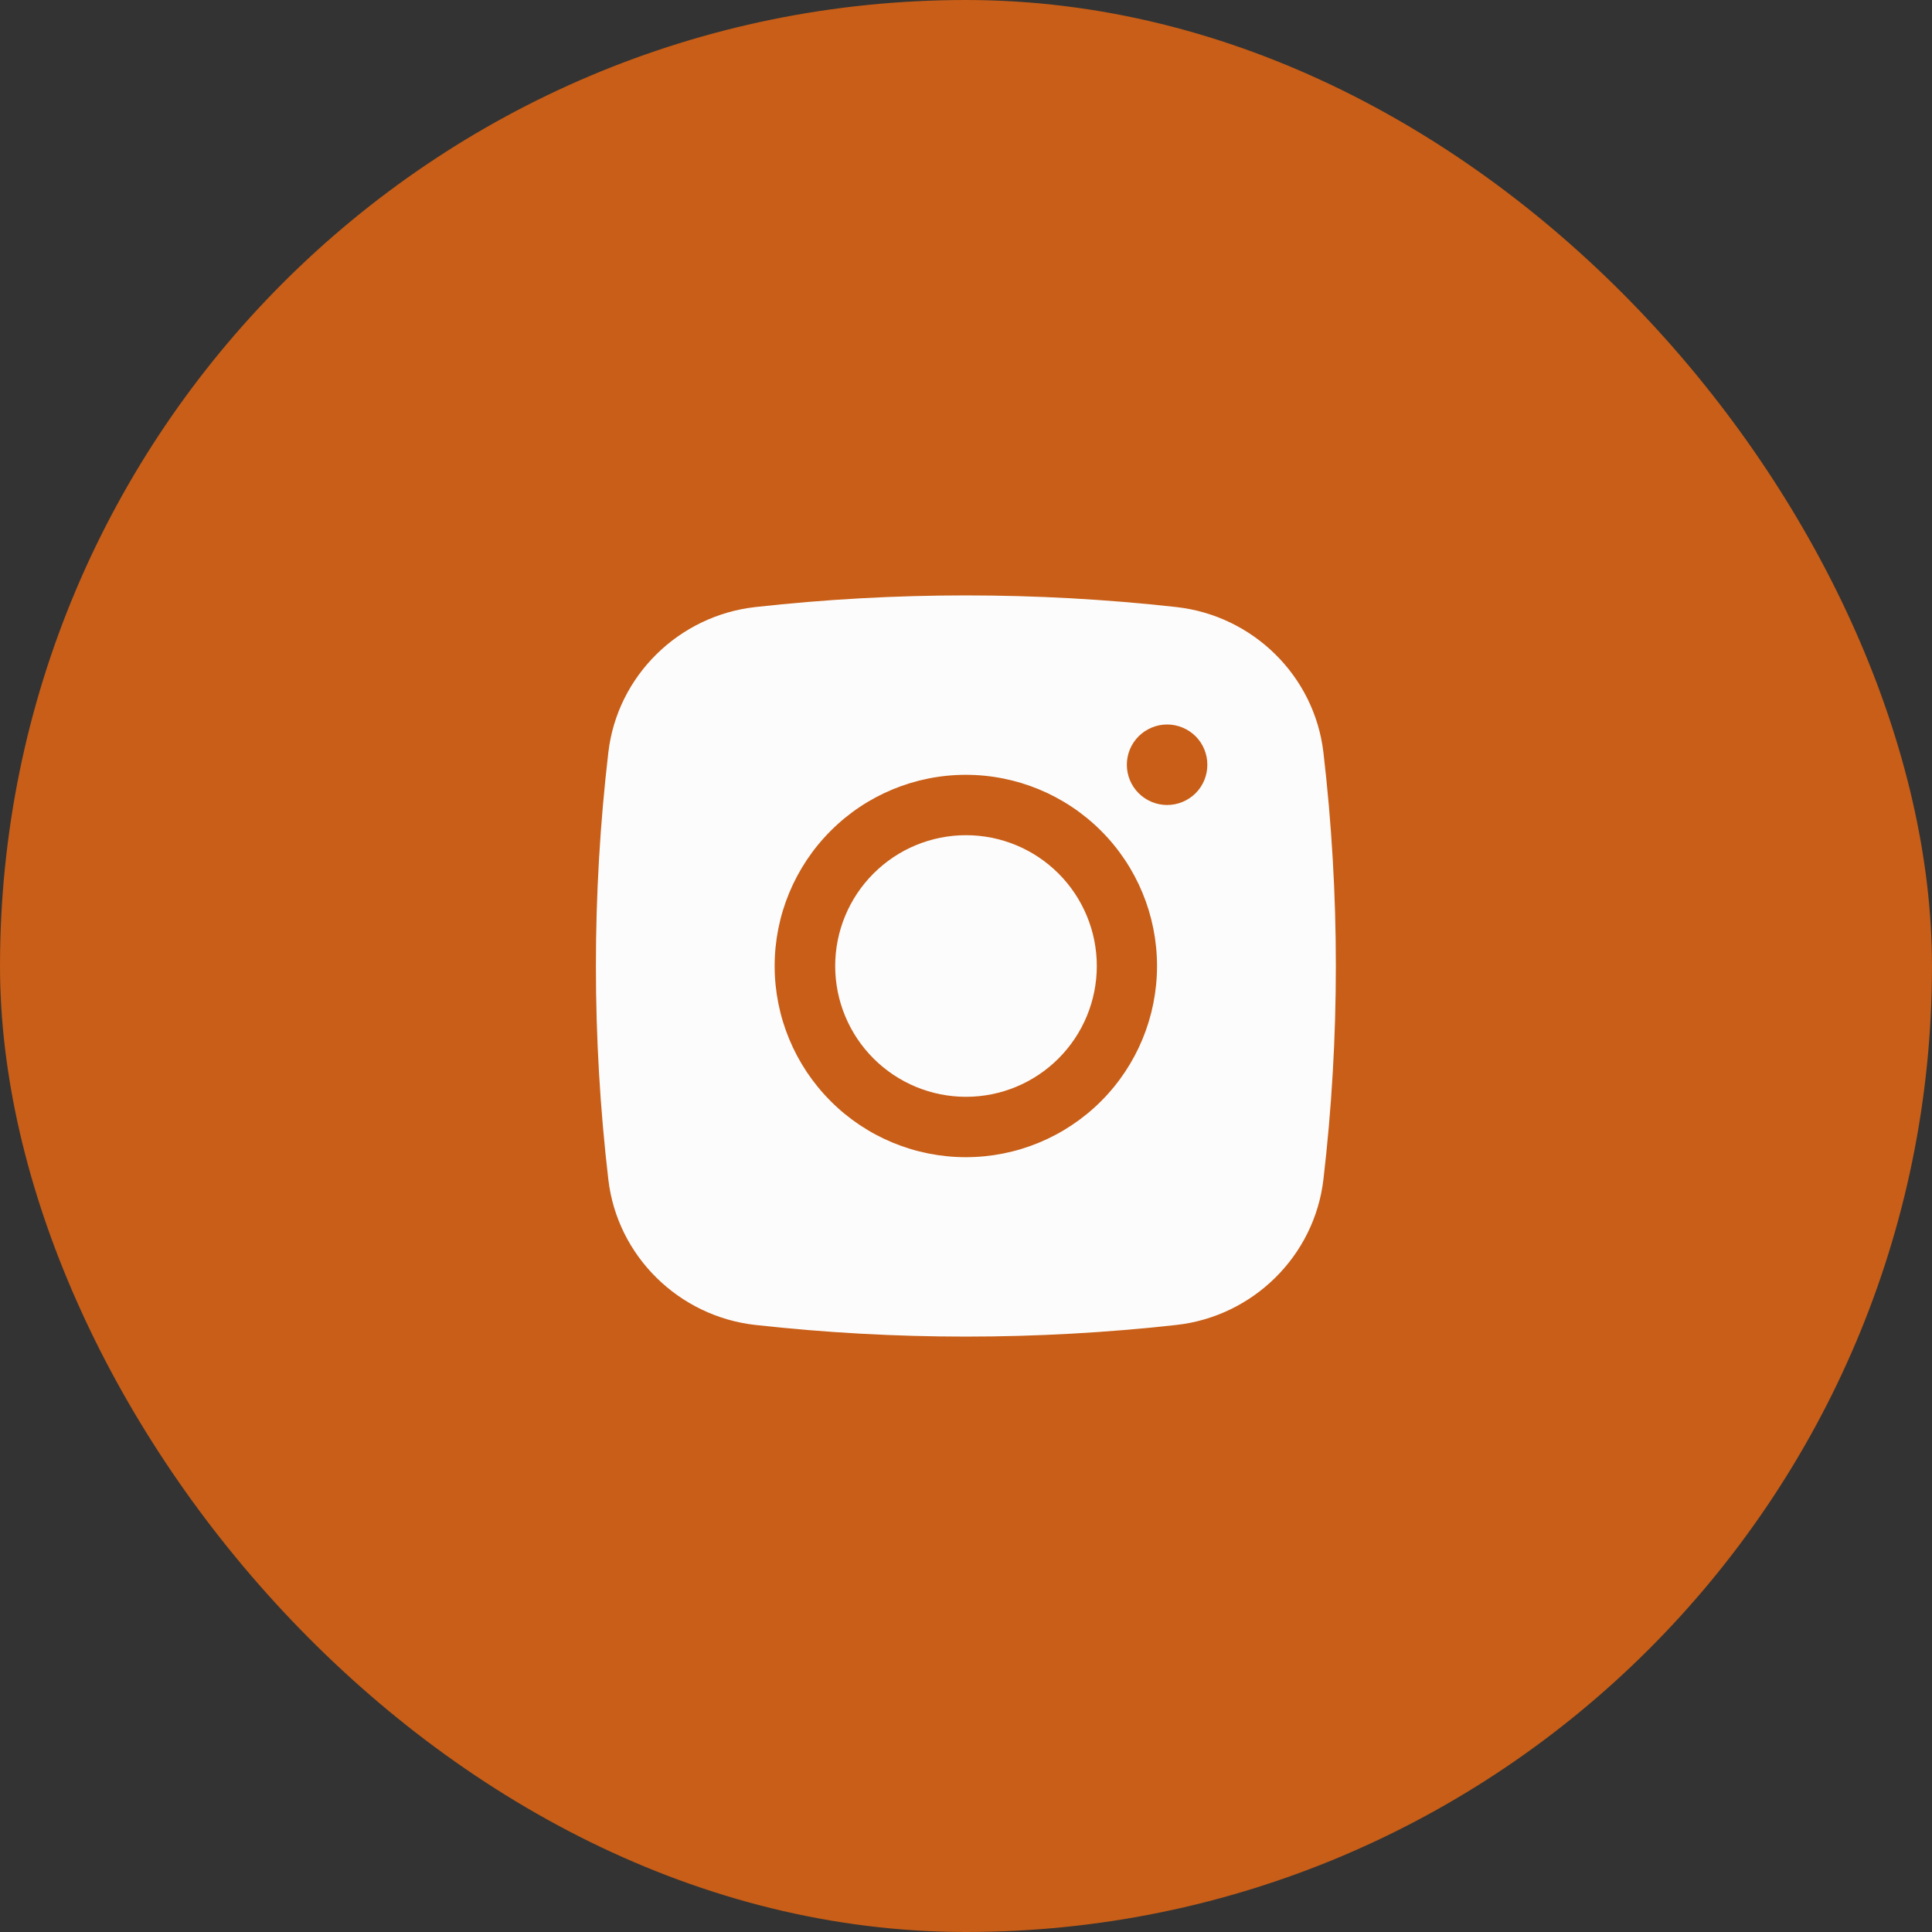 <svg width="24" height="24" viewBox="0 0 24 24" fill="none" xmlns="http://www.w3.org/2000/svg">
<rect x="0" y="0" width="24" height="24" fill="#333333" stroke="none"/>
<rect width="24" height="24" rx="12" fill="#C85E17"/>
<path d="M12 10.375C11.569 10.375 11.156 10.546 10.851 10.851C10.546 11.156 10.375 11.569 10.375 12C10.375 12.431 10.546 12.844 10.851 13.149C11.156 13.454 11.569 13.625 12 13.625C12.431 13.625 12.844 13.454 13.149 13.149C13.454 12.844 13.625 12.431 13.625 12C13.625 11.569 13.454 11.156 13.149 10.851C12.844 10.546 12.431 10.375 12 10.375Z" fill="#FCFCFC"/>
<path fill-rule="evenodd" clip-rule="evenodd" d="M9.383 7.541C11.121 7.348 12.875 7.348 14.613 7.541C15.563 7.647 16.328 8.394 16.44 9.347C16.646 11.11 16.646 12.89 16.44 14.652C16.328 15.605 15.563 16.353 14.614 16.459C12.876 16.652 11.122 16.652 9.383 16.459C8.434 16.353 7.668 15.605 7.557 14.653C7.351 12.89 7.351 11.11 7.557 9.347C7.668 8.394 8.434 7.647 9.383 7.541ZM14.498 9C14.366 9 14.239 9.053 14.145 9.146C14.051 9.24 13.998 9.367 13.998 9.5C13.998 9.633 14.051 9.76 14.145 9.854C14.239 9.947 14.366 10 14.498 10C14.631 10 14.758 9.947 14.852 9.854C14.946 9.76 14.998 9.633 14.998 9.5C14.998 9.367 14.946 9.24 14.852 9.146C14.758 9.053 14.631 9 14.498 9ZM9.623 12C9.623 11.37 9.874 10.766 10.319 10.321C10.764 9.875 11.369 9.625 11.998 9.625C12.628 9.625 13.232 9.875 13.678 10.321C14.123 10.766 14.373 11.37 14.373 12C14.373 12.63 14.123 13.234 13.678 13.679C13.232 14.125 12.628 14.375 11.998 14.375C11.369 14.375 10.764 14.125 10.319 13.679C9.874 13.234 9.623 12.63 9.623 12Z" fill="#FCFCFC"/>
</svg>
